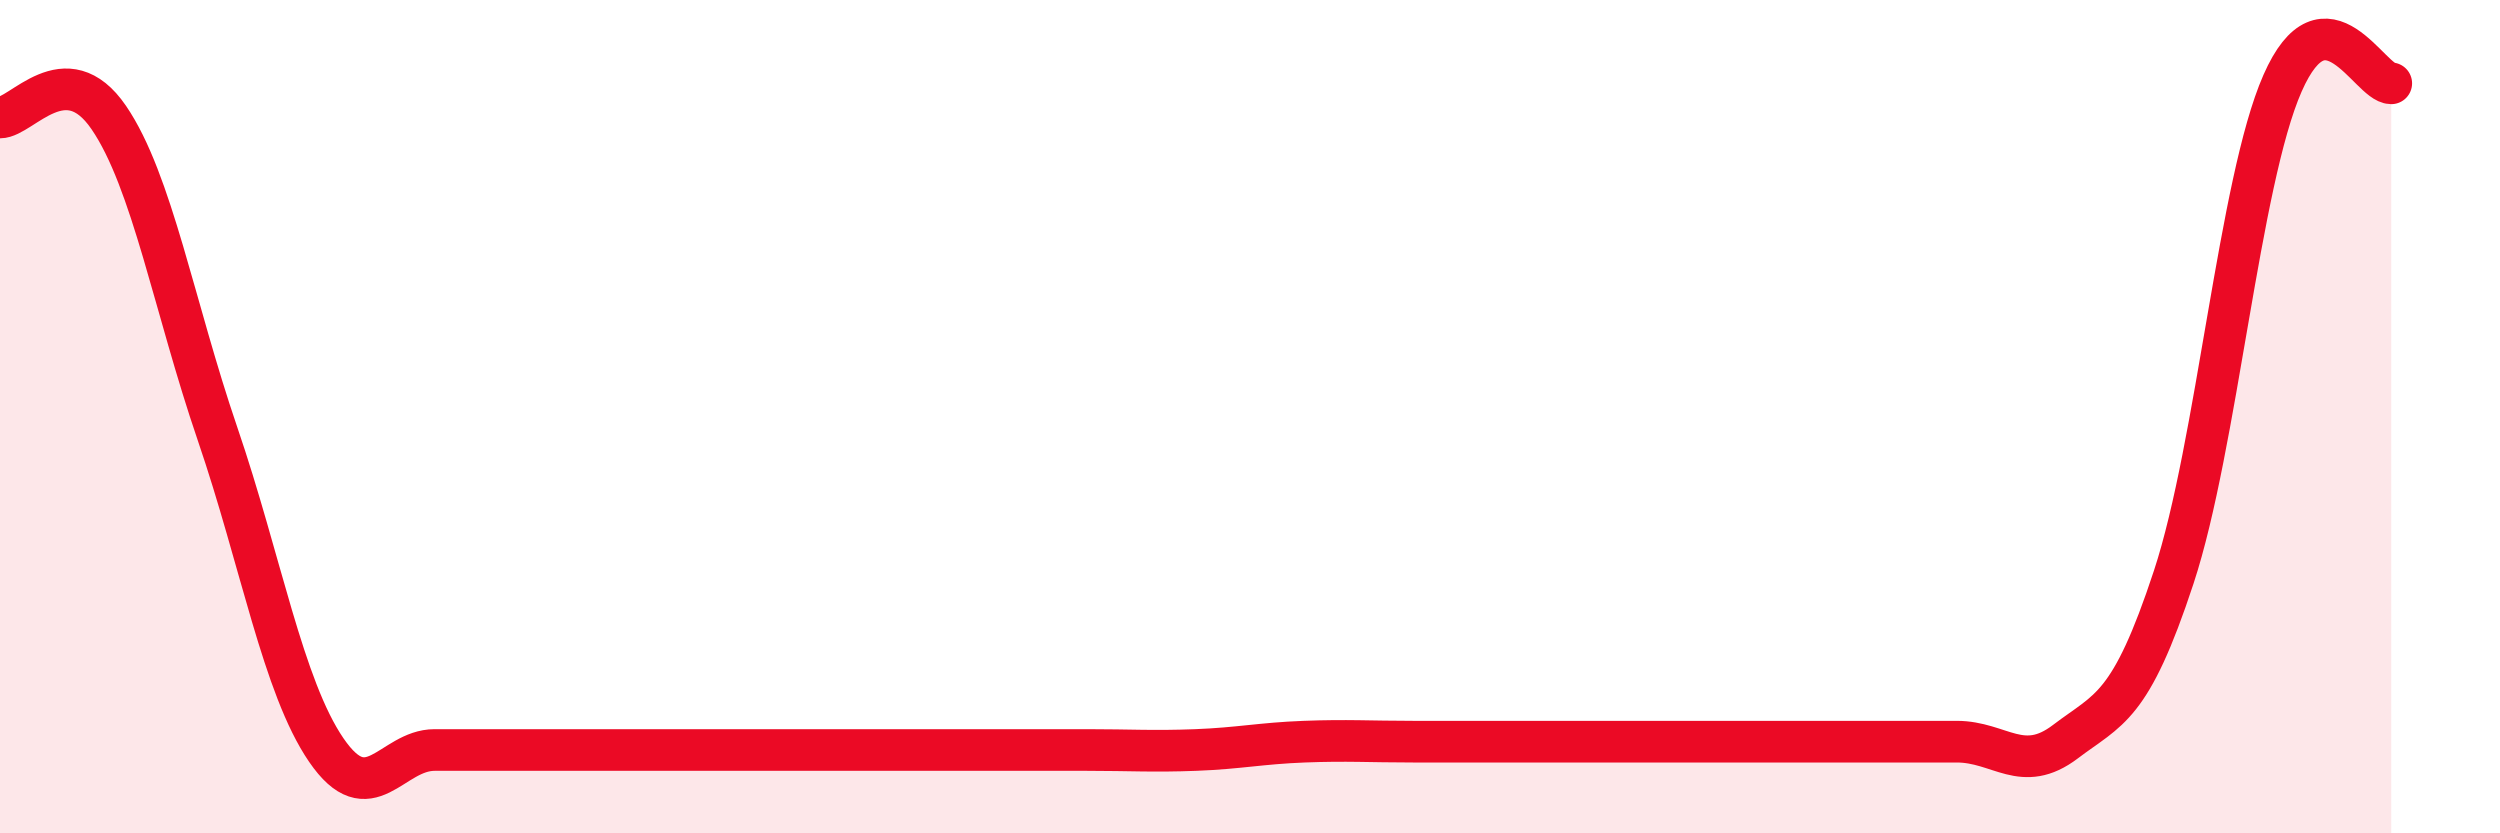
    <svg width="60" height="20" viewBox="0 0 60 20" xmlns="http://www.w3.org/2000/svg">
      <path
        d="M 0,2.82 C 0.52,2.82 1.57,1.3 2.61,2.82 C 3.65,4.34 4.18,7.37 5.22,10.41 C 6.26,13.45 6.79,16.48 7.83,18 C 8.87,19.52 9.39,18 10.43,18 C 11.47,18 12,18 13.04,18 C 14.08,18 14.61,18 15.65,18 C 16.69,18 17.22,18 18.26,18 C 19.3,18 19.83,18 20.87,18 C 21.91,18 22.44,18 23.48,18 C 24.52,18 25.05,18 26.09,18 C 27.13,18 27.66,18.04 28.7,18 C 29.74,17.96 30.26,17.84 31.3,17.8 C 32.34,17.76 32.87,17.8 33.91,17.8 C 34.95,17.8 35.48,17.8 36.52,17.8 C 37.56,17.8 38.09,17.8 39.13,17.8 C 40.17,17.8 40.7,17.8 41.74,17.8 C 42.78,17.8 43.31,17.8 44.35,17.8 C 45.39,17.8 45.92,17.8 46.96,17.8 C 48,17.8 48.53,18.59 49.57,17.8 C 50.61,17.01 51.13,17.01 52.17,13.85 C 53.21,10.69 53.74,4.37 54.78,2 C 55.82,-0.37 56.87,2 57.39,2L57.39 20L0 20Z"
        fill="#EB0A25"
        opacity="0.1"
        stroke-linecap="round"
        stroke-linejoin="round"
      />
      <path
        d="M 0,2.82 C 0.52,2.82 1.57,1.3 2.61,2.82 C 3.65,4.34 4.18,7.37 5.22,10.41 C 6.26,13.45 6.79,16.48 7.83,18 C 8.87,19.52 9.39,18 10.43,18 C 11.47,18 12,18 13.04,18 C 14.08,18 14.61,18 15.65,18 C 16.69,18 17.22,18 18.26,18 C 19.3,18 19.83,18 20.87,18 C 21.91,18 22.44,18 23.48,18 C 24.52,18 25.05,18 26.09,18 C 27.13,18 27.66,18.04 28.7,18 C 29.74,17.96 30.26,17.84 31.3,17.8 C 32.34,17.76 32.87,17.8 33.91,17.8 C 34.95,17.8 35.48,17.8 36.52,17.8 C 37.56,17.8 38.09,17.8 39.13,17.8 C 40.17,17.8 40.7,17.8 41.74,17.8 C 42.78,17.8 43.31,17.8 44.35,17.8 C 45.39,17.8 45.92,17.8 46.96,17.8 C 48,17.8 48.53,18.59 49.57,17.8 C 50.61,17.01 51.13,17.01 52.17,13.85 C 53.21,10.69 53.74,4.37 54.78,2 C 55.82,-0.37 56.87,2 57.39,2"
        stroke="#EB0A25"
        stroke-width="1"
        fill="none"
        stroke-linecap="round"
        stroke-linejoin="round"
      />
    </svg>
  